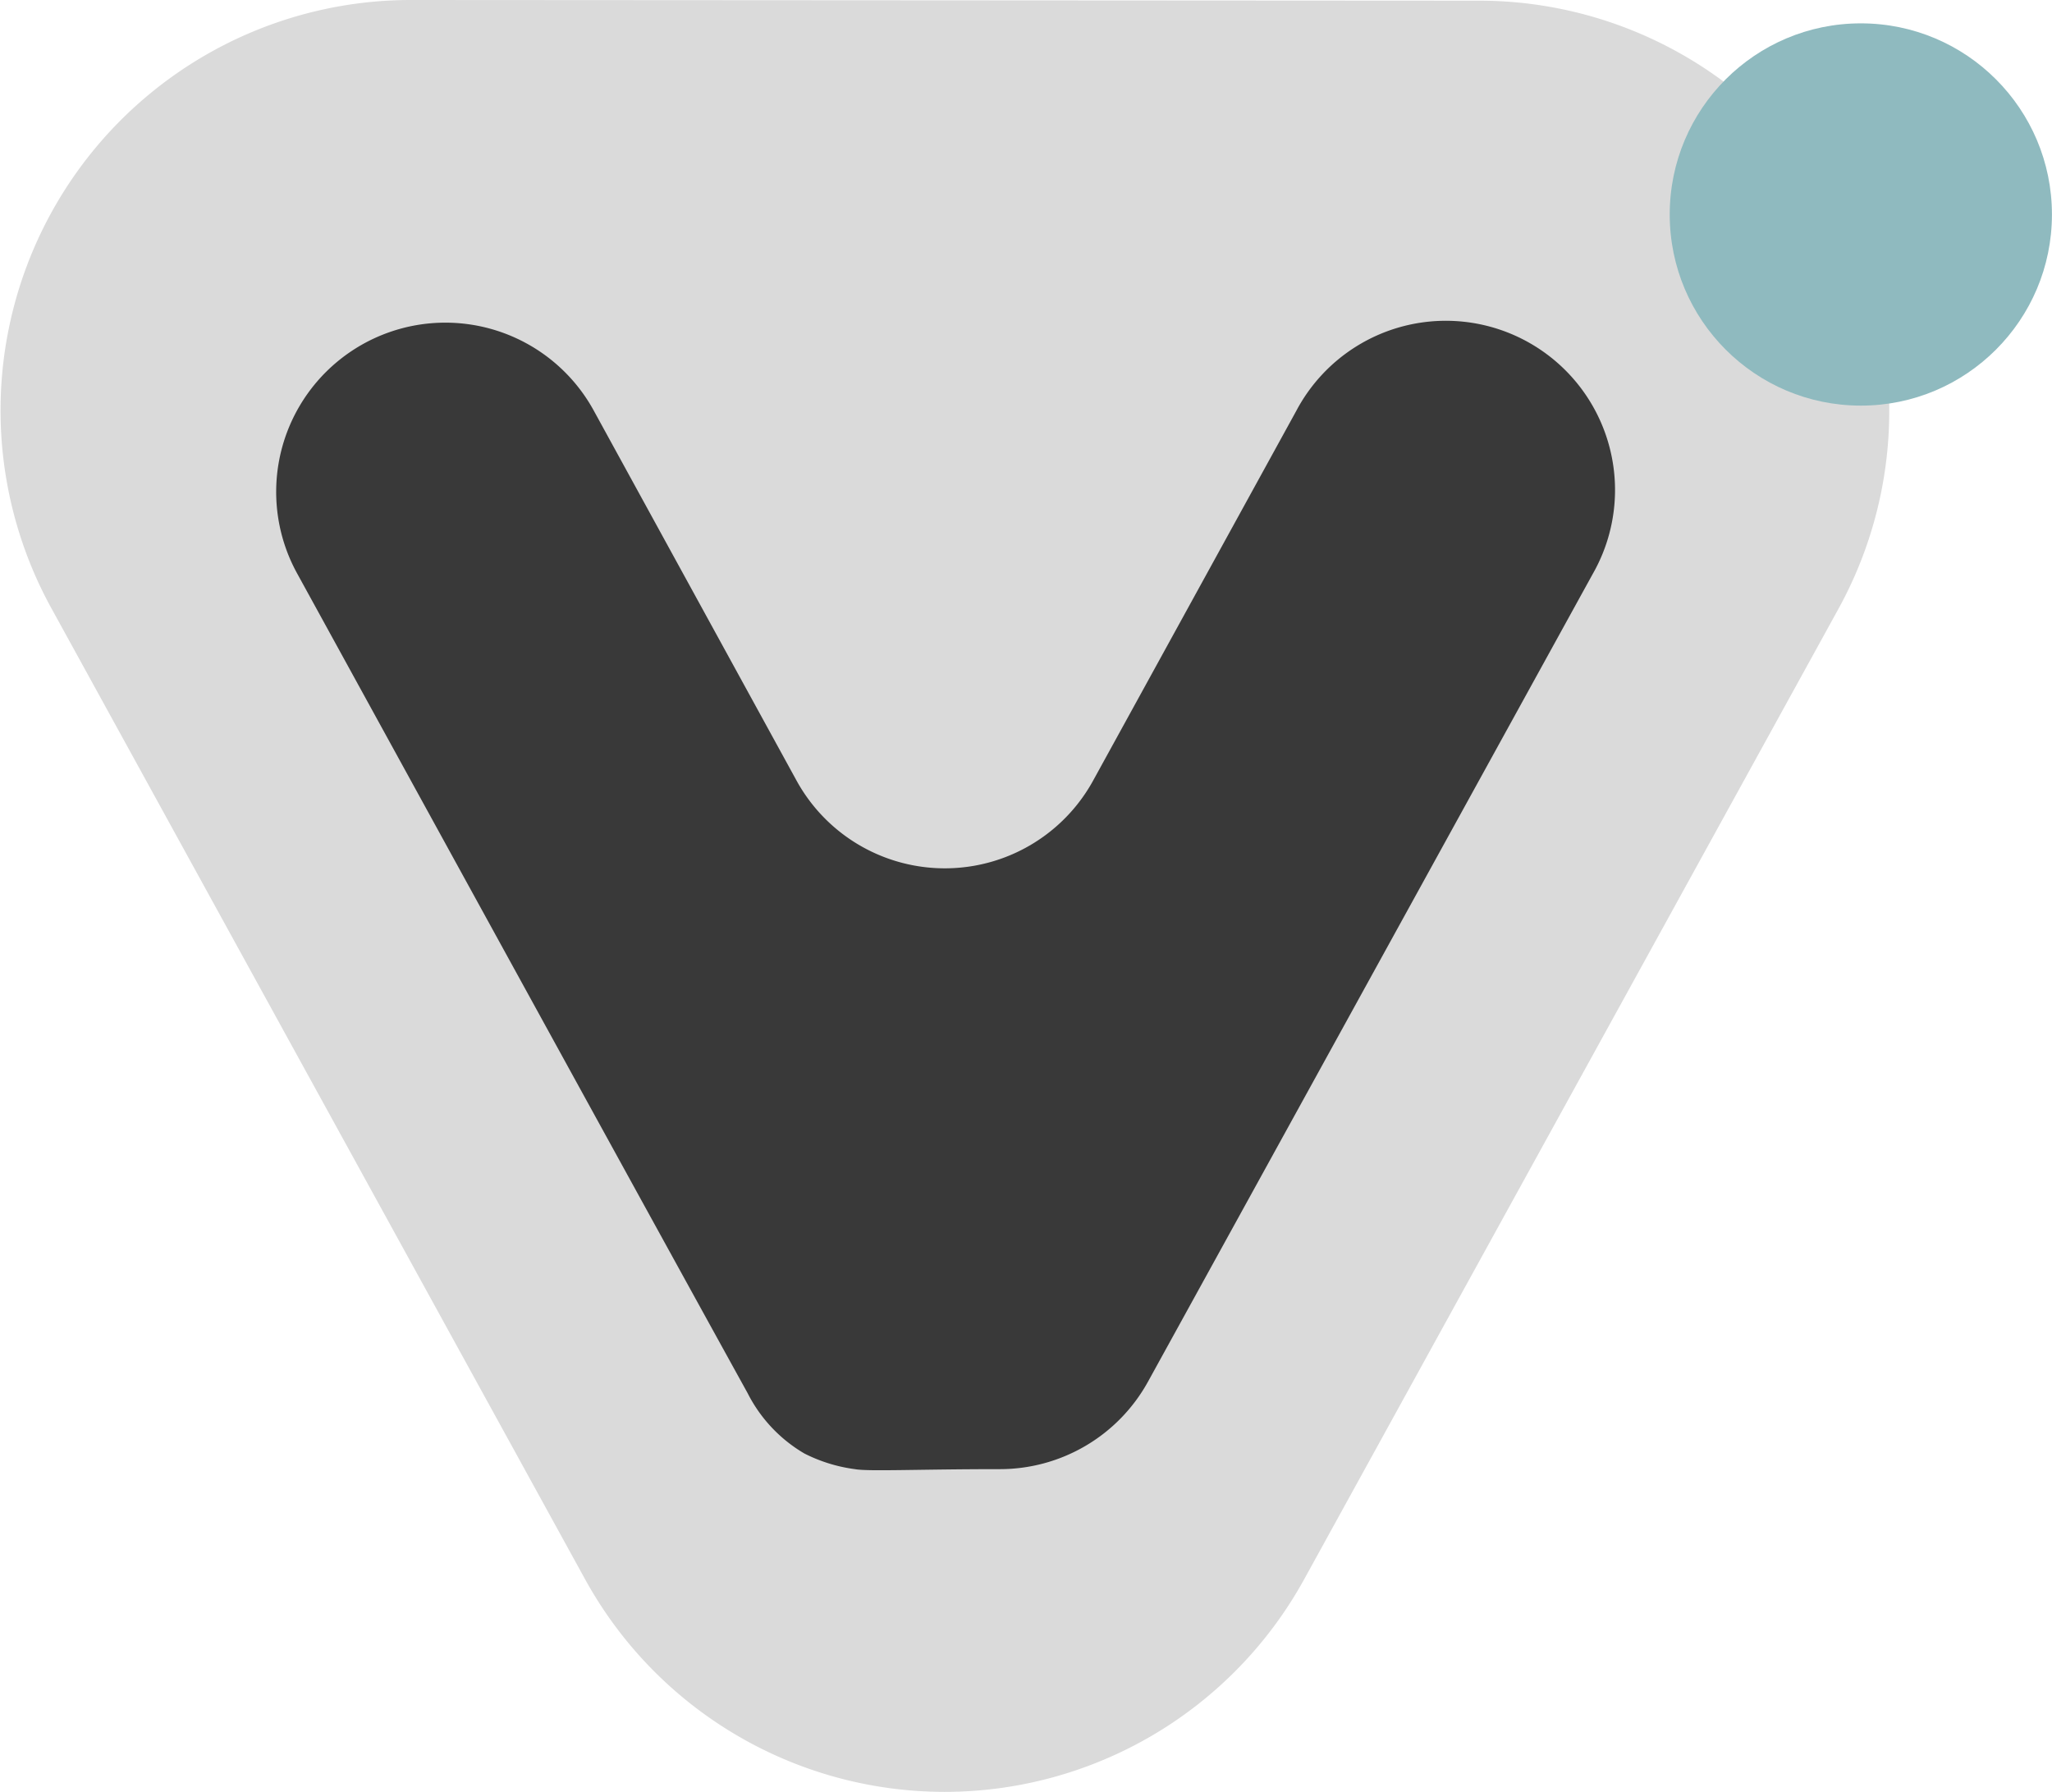 <svg id="V_menu" xmlns="http://www.w3.org/2000/svg" width="34.359" height="30" viewBox="0 0 34.359 30">
  <path id="Tracé_154" data-name="Tracé 154" d="M369.368,169.893l17.883.011a6.871,6.871,0,0,1,6.014,10.185l-8.946,16.247a6.871,6.871,0,0,1-6.022,3.557h0a6.871,6.871,0,0,1-6.018-3.561l-8.937-16.258A6.871,6.871,0,0,1,369.368,169.893Z" transform="translate(-362.483 -169.893)" fill="#dadada"/>
  <g id="Groupe_2637" data-name="Groupe 2637" transform="translate(4.621 5.402)">
    <path id="Tracé_151" data-name="Tracé 151" d="M402.309,213.134h0a2.833,2.833,0,0,0-2.484,4.2c2.8,5.1,6.249,11.383,7.542,13.722a2.456,2.456,0,0,0,.949,1.01,2.619,2.619,0,0,0,.848.263c.224.041,1.072,0,2.425,0a2.832,2.832,0,0,0,2.483-1.466l7.445-13.52a2.833,2.833,0,1,0-4.964-2.73l-3.4,6.187a2.833,2.833,0,0,1-4.967,0l-3.394-6.192A2.833,2.833,0,0,0,402.309,213.134Z" transform="translate(-399.47 -213.134)" fill="#393939"/>
  </g>
  <g id="Groupe_2638" data-name="Groupe 2638" transform="translate(27.958 0.391)">
    <circle id="Ellipse_30" data-name="Ellipse 30" cx="3.2" cy="3.2" r="3.2" fill="#8fbabf"/>
  </g>
</svg>
